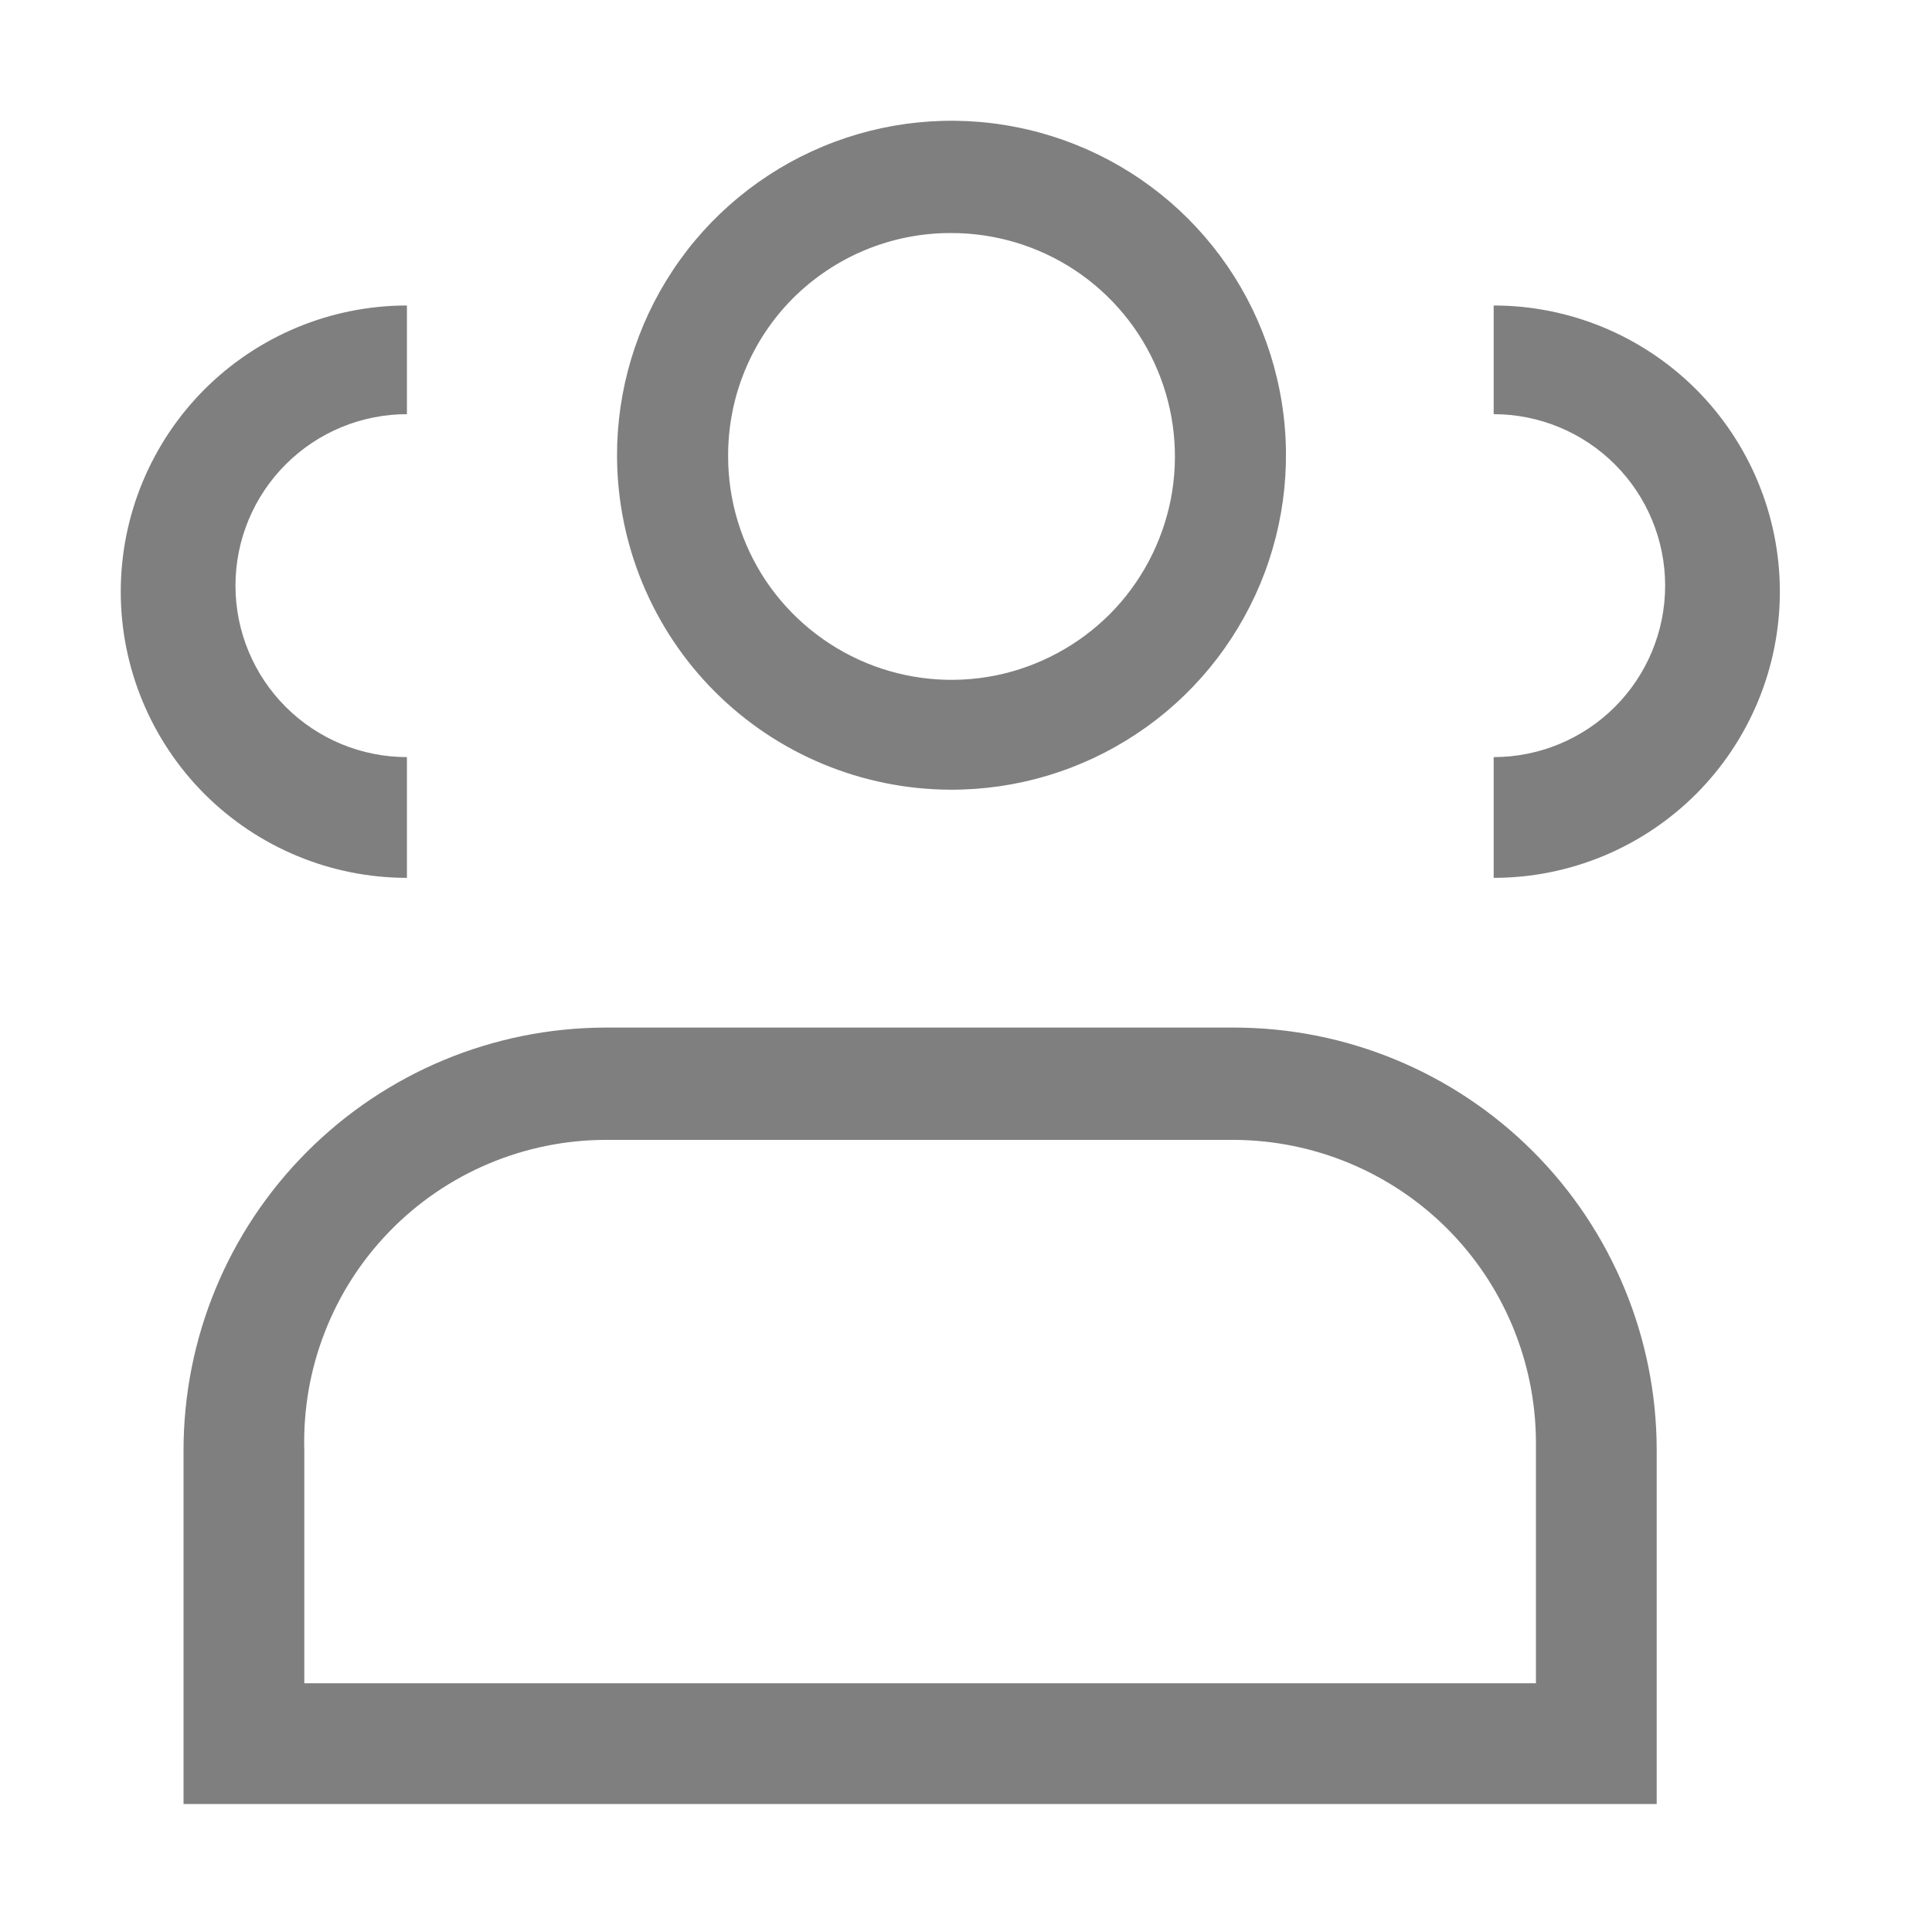 <svg width="16" height="16" viewBox="0 0 16 16" fill="none" xmlns="http://www.w3.org/2000/svg"><path fill-rule="evenodd" clip-rule="evenodd" d="M9.413 6.077C8.956 6.381 8.419 6.542 7.87 6.54C7.139 6.537 6.438 6.246 5.921 5.729C5.404 5.212 5.113 4.511 5.11 3.78C5.108 3.231 5.269 2.694 5.573 2.237C5.876 1.78 6.309 1.424 6.815 1.213C7.322 1.002 7.88 0.946 8.418 1.053C8.956 1.159 9.451 1.423 9.839 1.811C10.227 2.199 10.491 2.694 10.597 3.232C10.704 3.77 10.648 4.328 10.437 4.835C10.226 5.341 9.87 5.774 9.413 6.077ZM8.901 2.237C8.595 2.035 8.236 1.928 7.87 1.93C7.628 1.93 7.387 1.978 7.164 2.071C6.94 2.164 6.736 2.301 6.565 2.472C6.394 2.644 6.259 2.848 6.167 3.073C6.075 3.297 6.029 3.538 6.03 3.78C6.03 4.146 6.139 4.504 6.342 4.809C6.546 5.113 6.836 5.35 7.174 5.49C7.513 5.63 7.885 5.666 8.245 5.594C8.604 5.521 8.933 5.344 9.192 5.085C9.45 4.825 9.625 4.494 9.696 4.135C9.766 3.775 9.728 3.403 9.586 3.065C9.445 2.727 9.206 2.439 8.901 2.237ZM12.37 3.43V2.53C12.999 2.53 13.601 2.78 14.046 3.224C14.49 3.669 14.74 4.271 14.74 4.9C14.74 5.529 14.49 6.131 14.046 6.576C13.601 7.02 12.999 7.27 12.37 7.27V6.27C12.747 6.27 13.108 6.12 13.374 5.854C13.64 5.588 13.79 5.227 13.79 4.85C13.79 4.473 13.64 4.112 13.374 3.846C13.108 3.58 12.747 3.43 12.37 3.43ZM3.37 2.53V3.43C2.993 3.43 2.632 3.58 2.366 3.846C2.1 4.112 1.95 4.473 1.95 4.85C1.95 5.227 2.1 5.588 2.366 5.854C2.632 6.12 2.993 6.27 3.37 6.27V7.27C2.741 7.27 2.139 7.02 1.694 6.576C1.25 6.131 1 5.529 1 4.9C1 4.271 1.25 3.669 1.694 3.224C2.139 2.78 2.741 2.53 3.37 2.53ZM1.52 14.94H13.72V12.01C13.72 11.082 13.351 10.191 12.695 9.535C12.039 8.879 11.148 8.51 10.22 8.51H5.01C4.083 8.513 3.196 8.883 2.542 9.539C1.887 10.195 1.52 11.084 1.52 12.01V14.94ZM12.72 13.94H2.52V12.01C2.511 11.676 2.568 11.343 2.69 11.032C2.811 10.72 2.994 10.436 3.227 10.197C3.46 9.957 3.739 9.767 4.047 9.637C4.355 9.507 4.686 9.44 5.02 9.44H10.22C10.882 9.443 11.517 9.707 11.985 10.175C12.453 10.643 12.717 11.278 12.72 11.94V13.94Z" fill="#7F7F7F"/></svg>